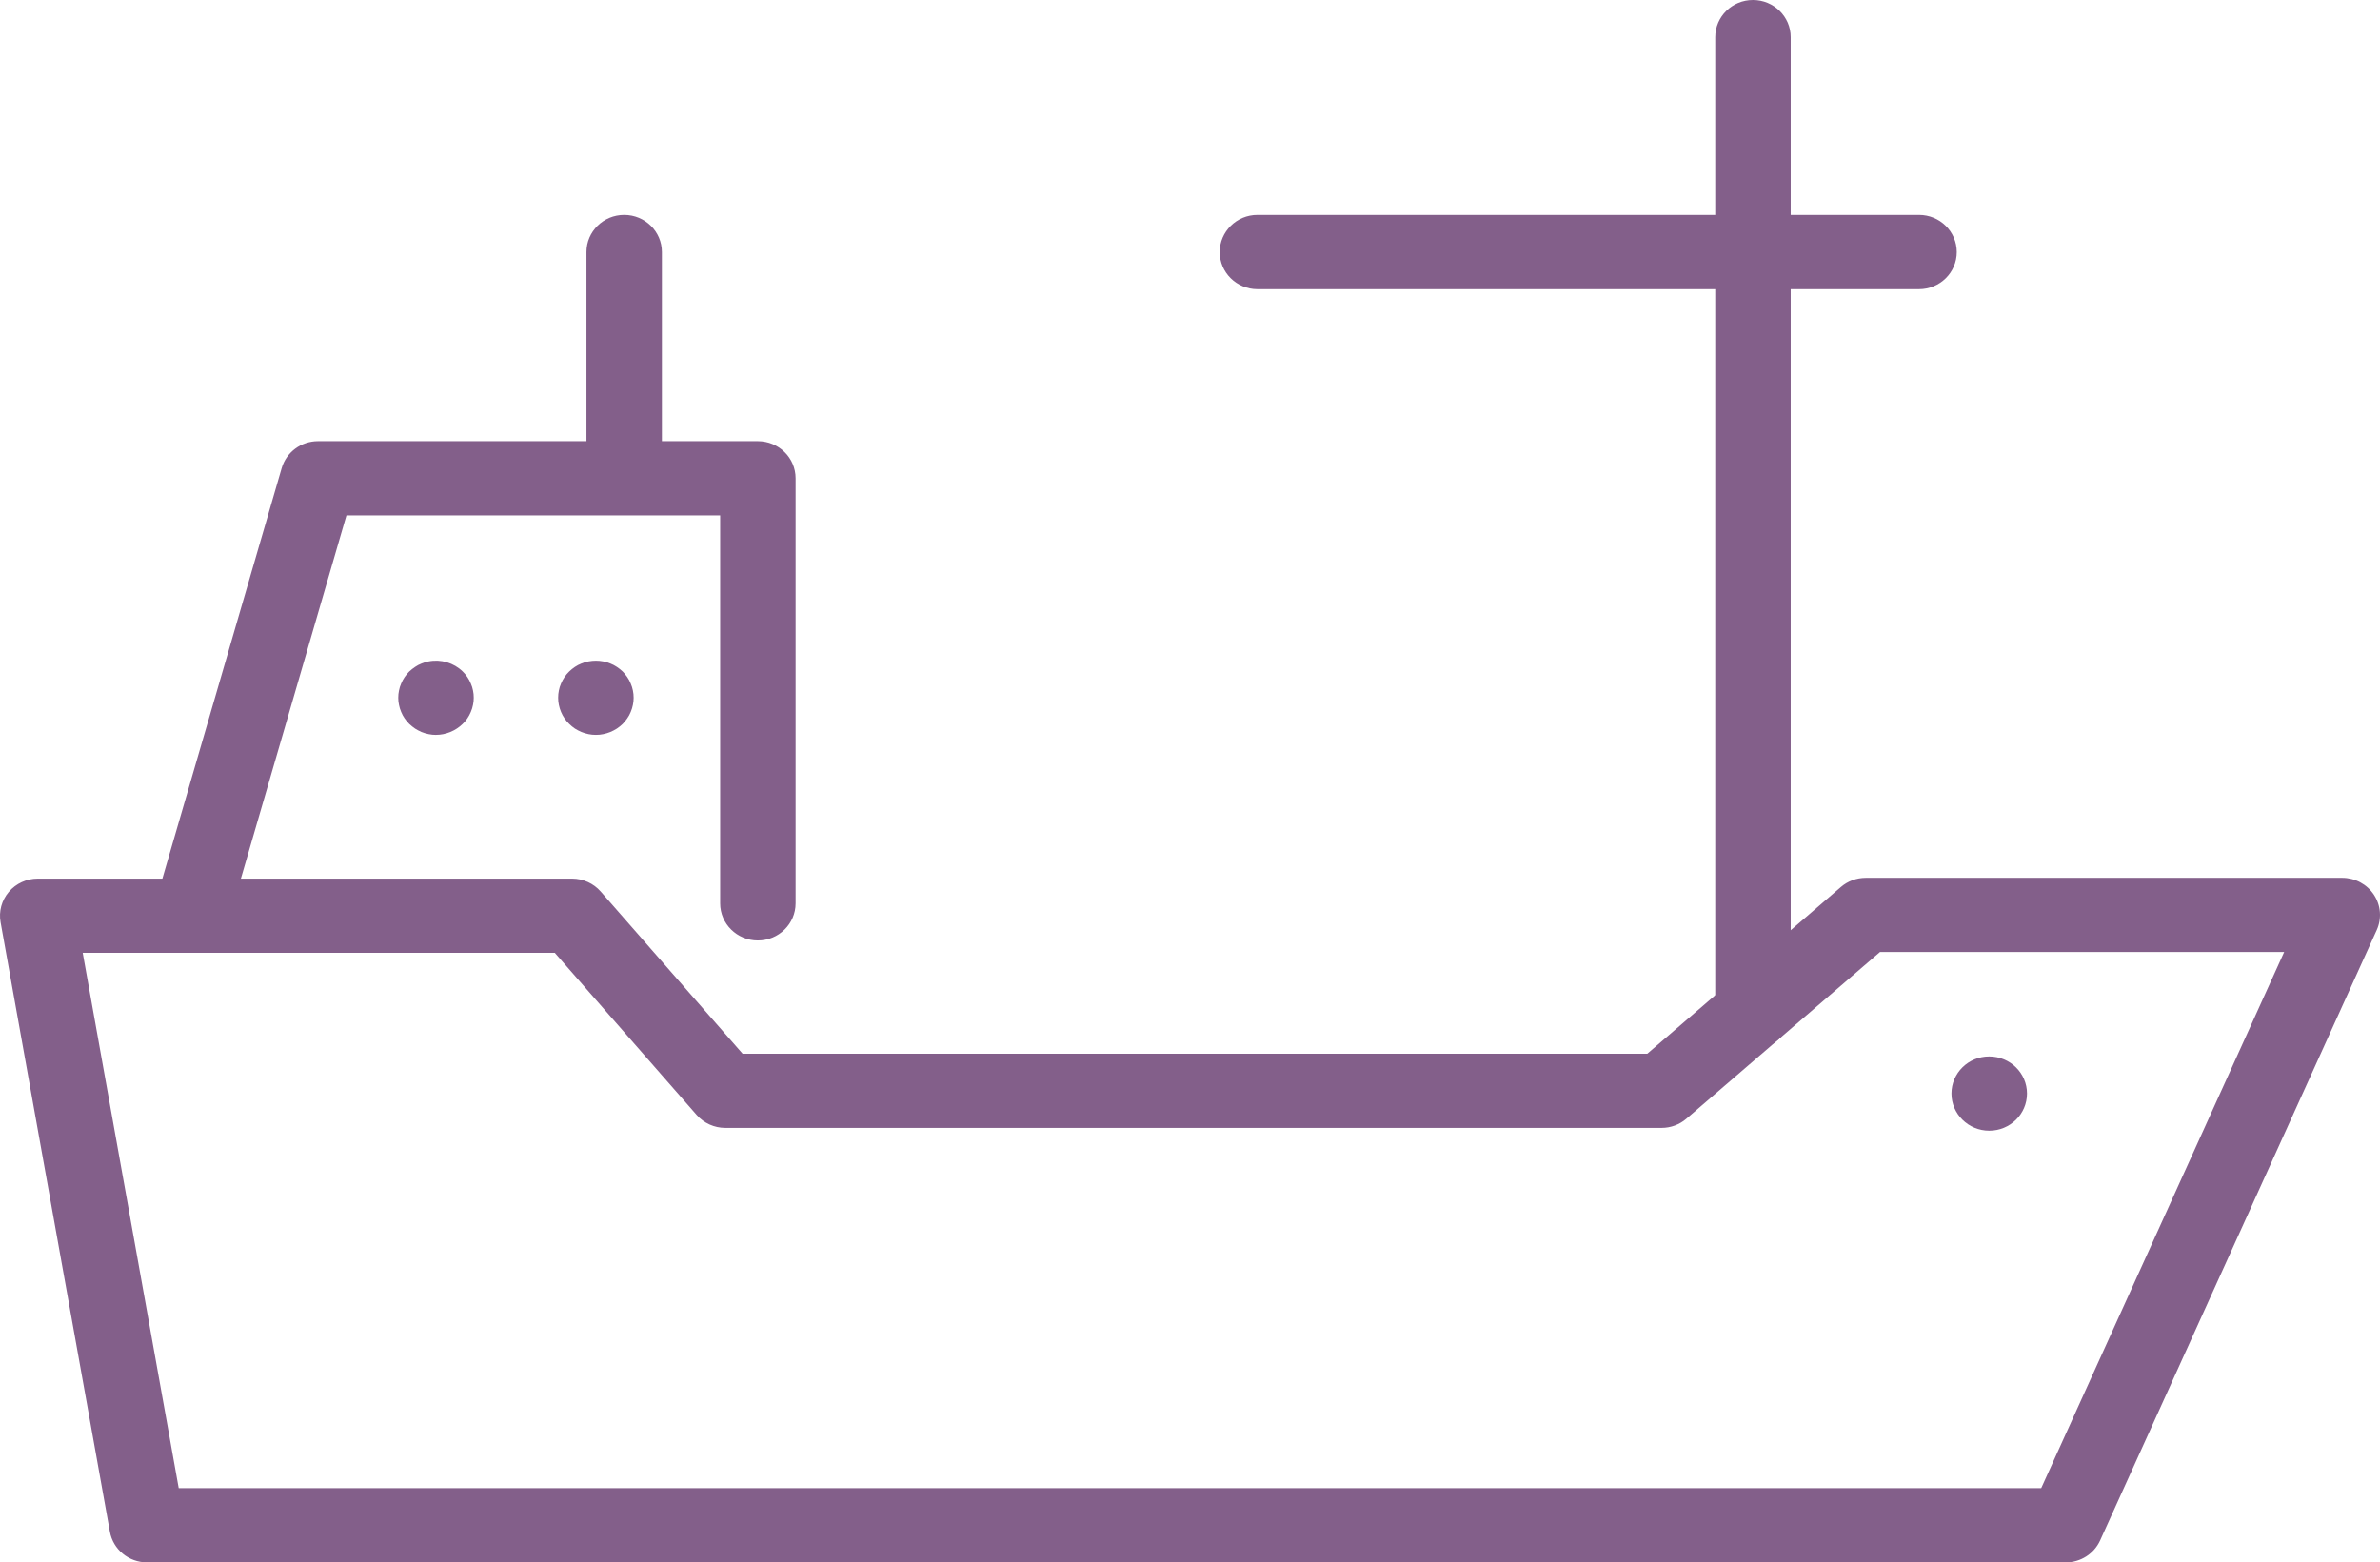 <svg width="99" height="65" viewBox="0 0 99 65" fill="none" xmlns="http://www.w3.org/2000/svg">
<g clip-path="url(#clip0_161_1325)">
<path d="M25.964 20.881C25.098 20.881 24.395 20.19 24.395 19.337V10.486C24.395 9.633 25.098 8.941 25.964 8.941C26.831 8.941 27.533 9.633 27.533 10.486V19.337C27.533 20.19 26.831 20.881 25.964 20.881Z" fill="#835F8A"/>
<path d="M85.925 65H6.117C5.355 65 4.704 64.462 4.571 63.724L0.024 38.366C-0.057 37.916 0.069 37.454 0.367 37.104C0.666 36.754 1.105 36.553 1.57 36.553H23.797C24.254 36.553 24.688 36.749 24.987 37.09L30.889 43.836H68.523L76.575 36.902C76.861 36.655 77.229 36.52 77.609 36.52H97.43C97.962 36.52 98.457 36.785 98.747 37.223C99.037 37.662 99.08 38.216 98.864 38.693L87.359 64.086C87.106 64.643 86.545 65.001 85.925 65.001V65ZM7.434 61.911H84.908L95.014 39.606H78.201L70.148 46.541C69.863 46.788 69.494 46.923 69.115 46.923H30.169C29.712 46.923 29.278 46.726 28.98 46.386L23.078 39.64H3.441L7.434 61.91V61.911Z" fill="#835F8A"/>
<path d="M8.088 39.127C7.946 39.127 7.8 39.108 7.656 39.067C6.822 38.832 6.34 37.977 6.579 37.158L11.718 19.474C11.91 18.811 12.527 18.354 13.227 18.354H31.525C32.391 18.354 33.094 19.045 33.094 19.898V37.582C33.094 38.434 32.391 39.126 31.525 39.126C30.658 39.126 29.956 38.434 29.956 37.582V21.443H14.411L9.598 38.007C9.4 38.685 8.772 39.127 8.089 39.127H8.088Z" fill="#835F8A"/>
<path d="M24.786 30.573C24.683 30.573 24.58 30.565 24.482 30.543C24.378 30.52 24.279 30.494 24.186 30.454C24.092 30.415 24.002 30.366 23.916 30.313C23.831 30.255 23.75 30.189 23.679 30.119C23.603 30.048 23.54 29.969 23.482 29.885C23.423 29.802 23.378 29.713 23.338 29.62C23.298 29.523 23.267 29.426 23.248 29.329C23.226 29.232 23.217 29.13 23.217 29.029C23.217 28.928 23.226 28.826 23.248 28.725C23.265 28.628 23.298 28.53 23.338 28.438C23.378 28.346 23.423 28.253 23.482 28.169C23.54 28.086 23.603 28.006 23.679 27.936C23.751 27.865 23.831 27.803 23.916 27.745C24.001 27.688 24.091 27.64 24.186 27.604C24.279 27.565 24.378 27.533 24.482 27.516C24.684 27.477 24.89 27.477 25.092 27.516C25.196 27.533 25.294 27.565 25.388 27.604C25.482 27.64 25.572 27.688 25.658 27.745C25.748 27.803 25.824 27.865 25.9 27.936C25.971 28.007 26.035 28.086 26.092 28.169C26.151 28.253 26.2 28.346 26.236 28.438C26.276 28.53 26.307 28.628 26.326 28.725C26.348 28.826 26.357 28.927 26.357 29.029C26.357 29.131 26.348 29.232 26.326 29.329C26.308 29.426 26.276 29.523 26.236 29.62C26.2 29.712 26.151 29.801 26.092 29.885C26.034 29.969 25.971 30.049 25.9 30.119C25.824 30.189 25.748 30.255 25.658 30.313C25.573 30.366 25.483 30.415 25.388 30.454C25.293 30.494 25.196 30.52 25.092 30.543C24.994 30.565 24.89 30.573 24.788 30.573H24.786Z" fill="#835F8A"/>
<path d="M18.136 30.574C18.032 30.574 17.93 30.565 17.831 30.543C17.728 30.521 17.629 30.494 17.535 30.455C17.442 30.415 17.352 30.366 17.267 30.313C17.182 30.256 17.101 30.189 17.025 30.119C16.952 30.048 16.89 29.969 16.831 29.886C16.772 29.802 16.727 29.714 16.688 29.62C16.648 29.523 16.615 29.426 16.598 29.329C16.575 29.232 16.566 29.13 16.566 29.03C16.566 28.929 16.575 28.827 16.598 28.725C16.615 28.628 16.648 28.531 16.688 28.439C16.727 28.347 16.772 28.253 16.831 28.17C16.89 28.086 16.952 28.006 17.025 27.936C17.101 27.865 17.182 27.804 17.267 27.746C17.352 27.688 17.442 27.64 17.535 27.605C17.629 27.565 17.728 27.533 17.831 27.516C18.338 27.414 18.881 27.578 19.245 27.935C19.321 28.006 19.383 28.085 19.442 28.169C19.5 28.252 19.546 28.345 19.585 28.438C19.625 28.53 19.657 28.627 19.675 28.724C19.698 28.826 19.706 28.927 19.706 29.028C19.706 29.13 19.698 29.231 19.675 29.328C19.658 29.425 19.625 29.522 19.585 29.619C19.546 29.711 19.5 29.8 19.442 29.885C19.383 29.968 19.321 30.048 19.245 30.118C18.952 30.404 18.549 30.573 18.137 30.573L18.136 30.574Z" fill="#835F8A"/>
<path d="M72.917 43.648C72.051 43.648 71.348 42.956 71.348 42.104V1.544C71.348 0.692 72.051 0 72.917 0C73.784 0 74.487 0.692 74.487 1.544V42.102C74.487 42.955 73.784 43.647 72.917 43.647V43.648Z" fill="#835F8A"/>
<path d="M79.825 12.03H52.306C51.439 12.03 50.736 11.338 50.736 10.486C50.736 9.633 51.439 8.941 52.306 8.941H79.825C80.692 8.941 81.395 9.633 81.395 10.486C81.395 11.338 80.692 12.03 79.825 12.03Z" fill="#835F8A"/>
<path d="M82.746 47.039C81.879 47.039 81.174 46.348 81.174 45.495C81.174 44.643 81.874 43.951 82.742 43.951H82.747C83.614 43.951 84.317 44.643 84.317 45.495C84.317 46.348 83.614 47.039 82.747 47.039H82.746Z" fill="#835F8A"/>
</g>
<defs>
<clipPath id="clip0_161_1325">
<rect width="99" height="65" fill="white"/>
</clipPath>
</defs>
</svg>
